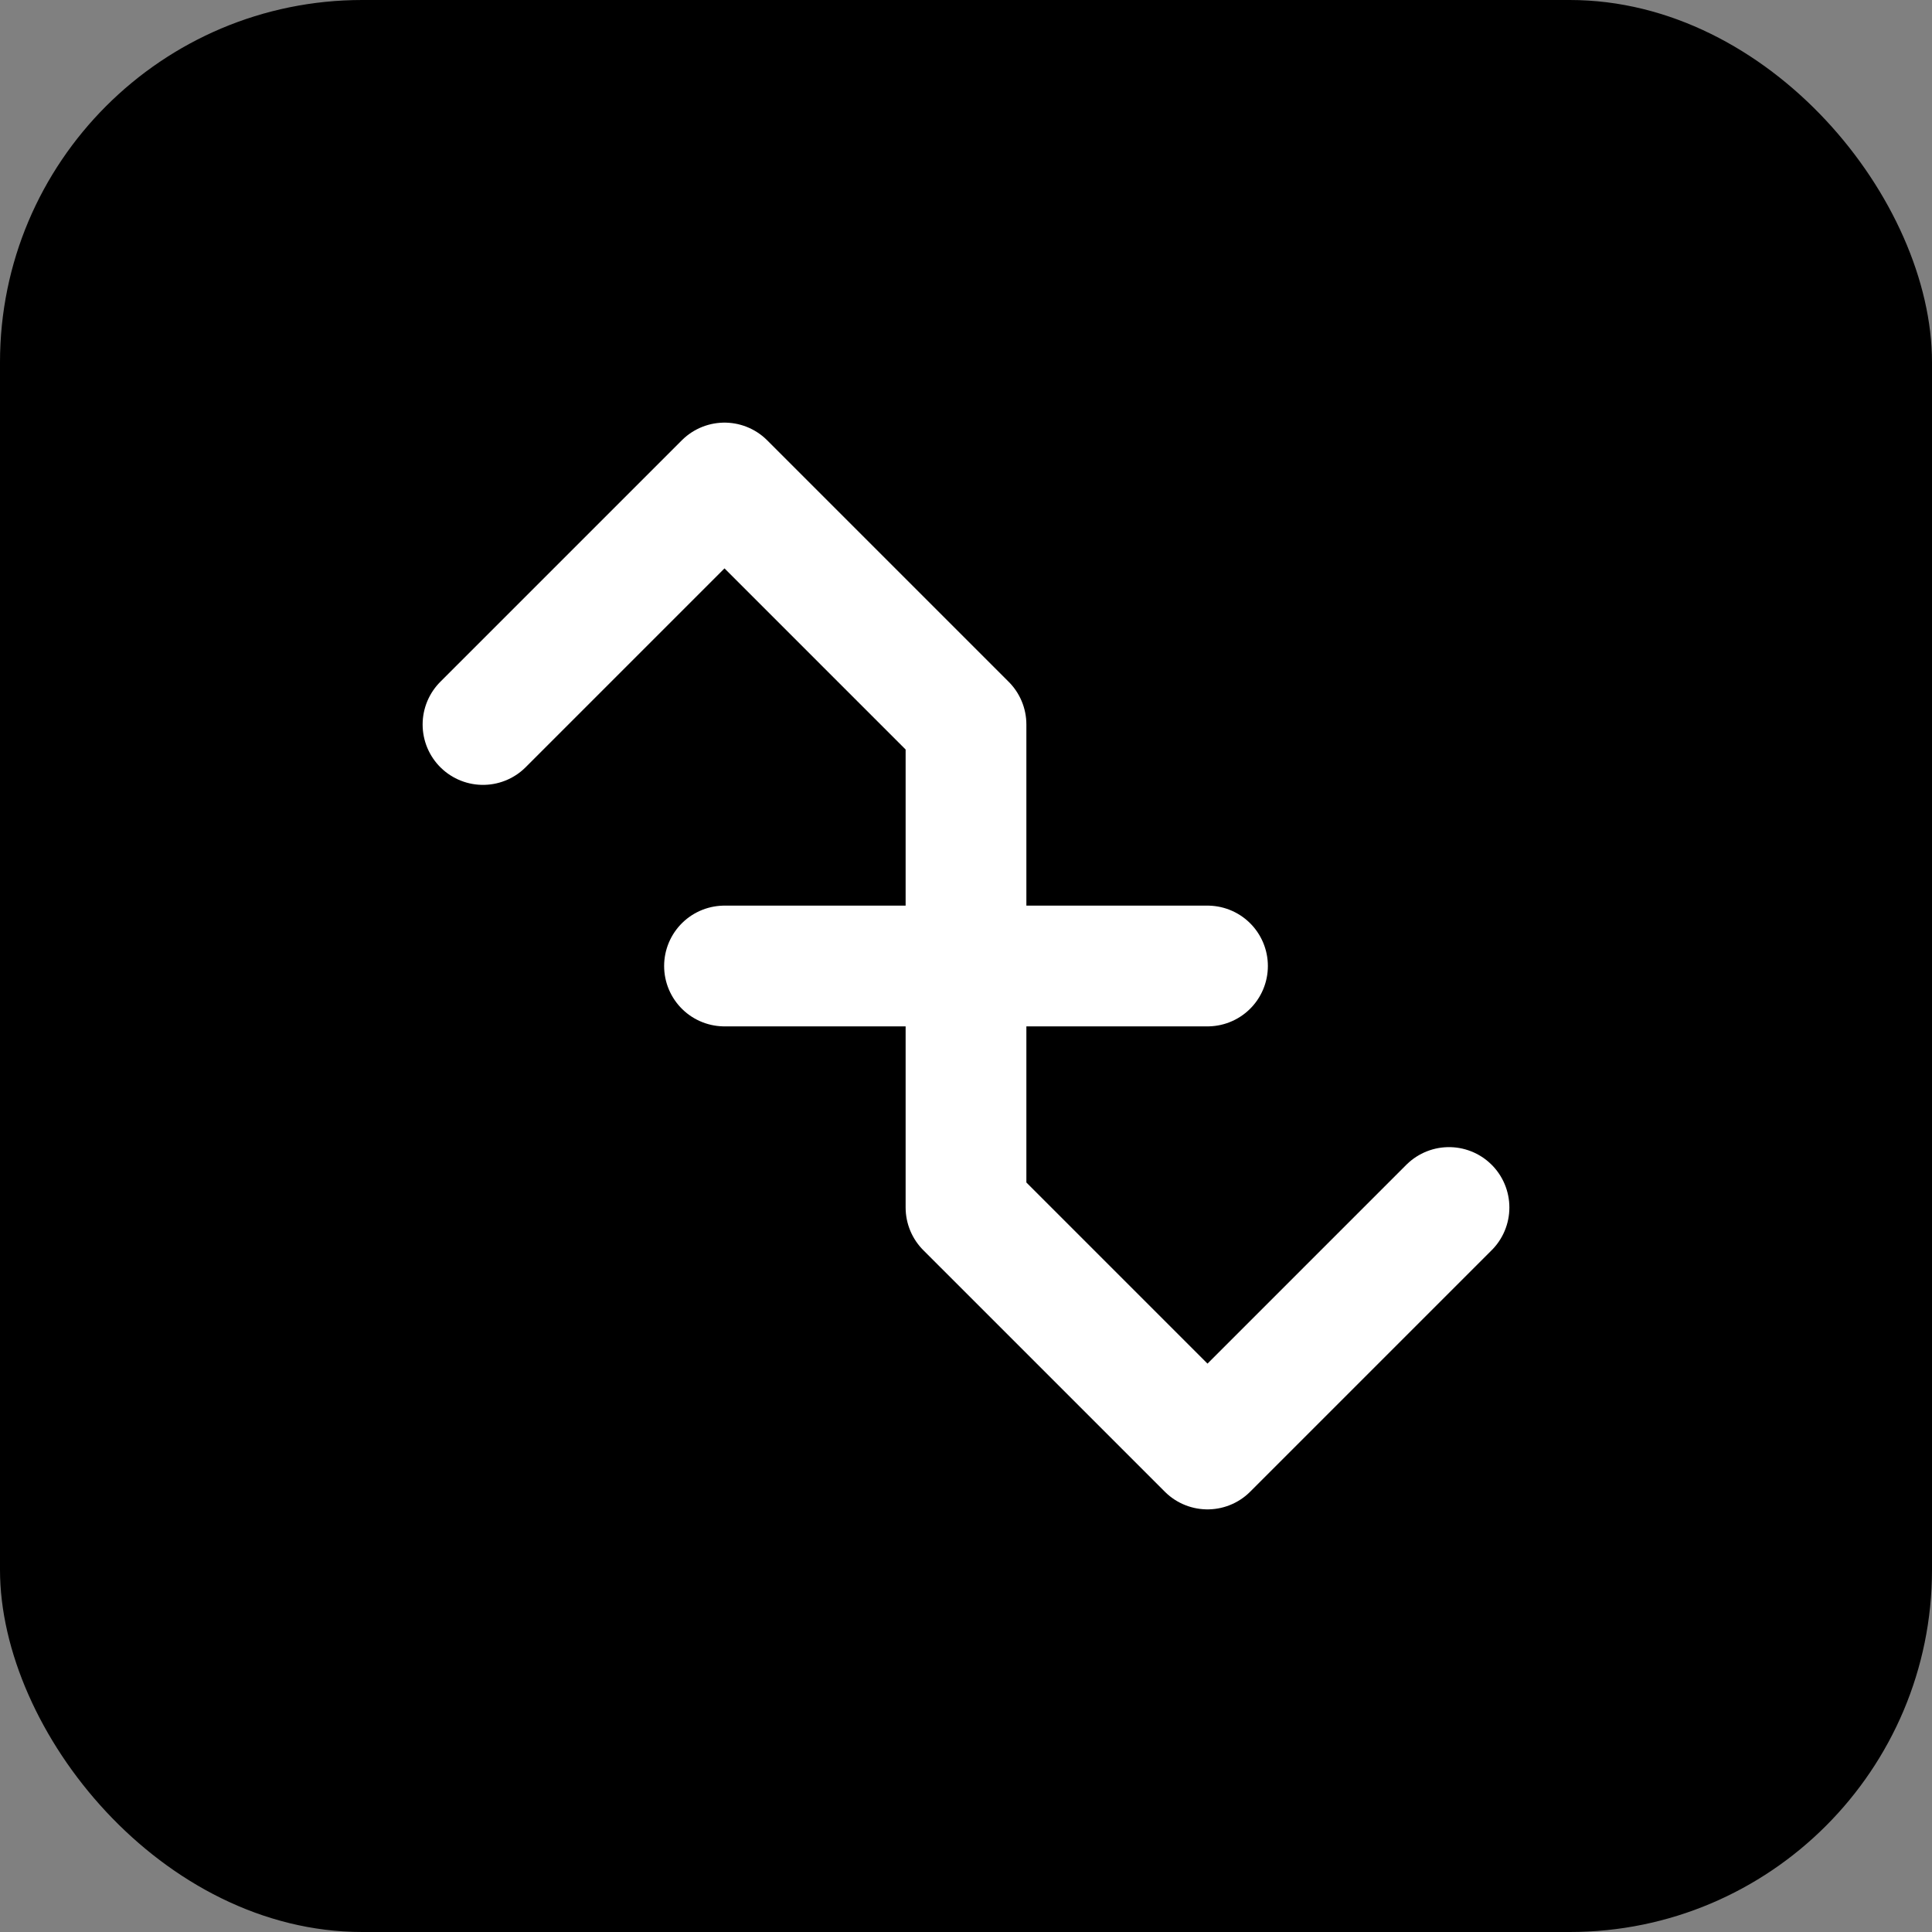 <svg width="32" height="32" viewBox="0 0 32 32" fill="none" xmlns="http://www.w3.org/2000/svg">
  <rect x="0" y="0" width="32" height="32" fill="#808080" stroke="none"/>
  <rect width="32" height="32" rx="6" fill="#000000"/>
  <path d="M8 12L12 8L16 12M24 20L20 24L16 20M12 16H20M16 12V20" stroke="#ffffff" stroke-width="2" stroke-linecap="round" stroke-linejoin="round"/>
</svg> 